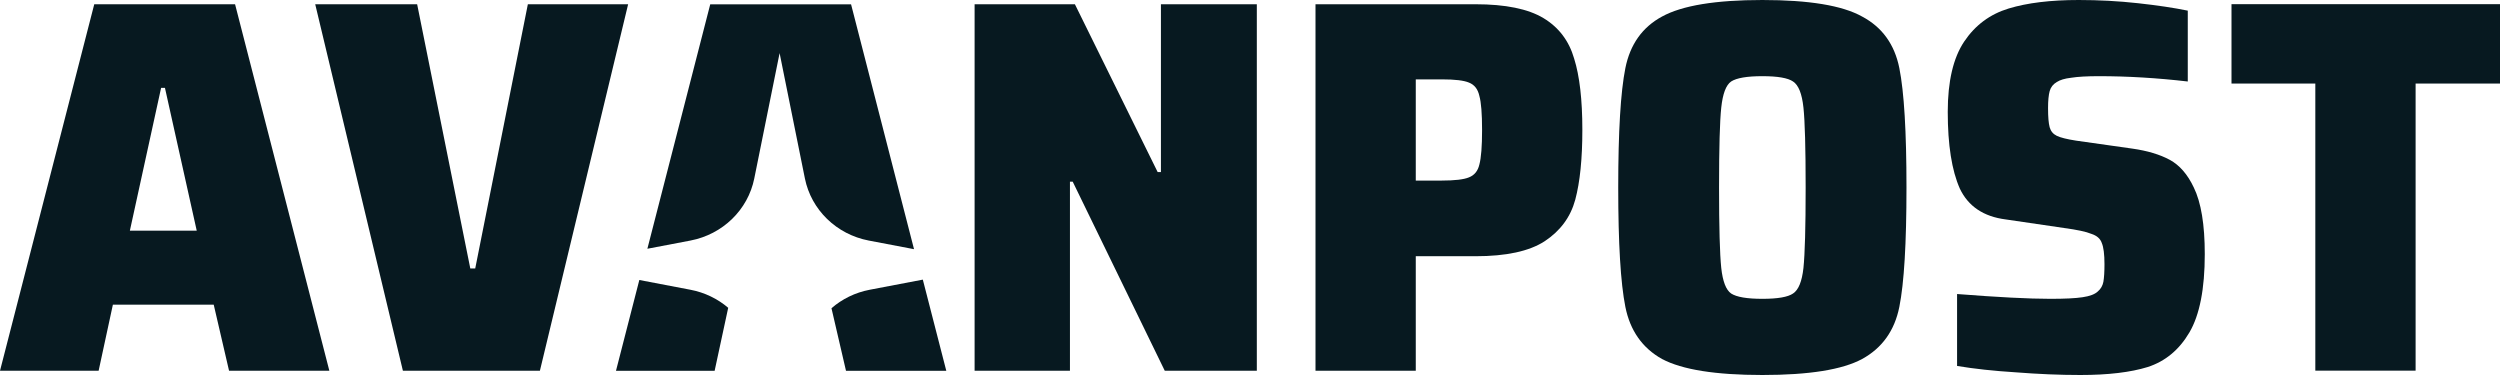<?xml version="1.0" encoding="UTF-8"?> <svg xmlns="http://www.w3.org/2000/svg" width="100" height="15" viewBox="0 0 100 15" fill="none"><path d="M46.59 14.829L42.908 7.266H42.798V14.829H38.984V0.17H42.996L46.306 6.882H46.437V0.17H50.273V14.829H46.59Z" fill="#071920"></path><path d="M52.62 0.17H59.02C60.218 0.17 61.124 0.355 61.738 0.724C62.352 1.094 62.761 1.634 62.966 2.344C63.185 3.04 63.294 3.991 63.294 5.199C63.294 6.349 63.2 7.28 63.01 7.99C62.82 8.686 62.41 9.24 61.782 9.652C61.168 10.05 60.248 10.249 59.02 10.249H56.631V14.829H52.62V0.17ZM57.661 7.223C58.187 7.223 58.553 7.18 58.757 7.095C58.976 7.01 59.115 6.839 59.174 6.584C59.247 6.314 59.283 5.852 59.283 5.199C59.283 4.545 59.247 4.091 59.174 3.835C59.115 3.565 58.976 3.388 58.757 3.303C58.553 3.217 58.195 3.175 57.683 3.175H56.631V7.223H57.661Z" fill="#071920"></path><path d="M70.494 15C68.624 15 67.287 14.787 66.483 14.361C65.694 13.921 65.204 13.224 65.014 12.273C64.824 11.321 64.729 9.73 64.729 7.5C64.729 5.27 64.824 3.679 65.014 2.727C65.204 1.776 65.694 1.087 66.483 0.661C67.287 0.22 68.624 0 70.494 0C72.365 0 73.694 0.22 74.483 0.661C75.287 1.087 75.784 1.776 75.974 2.727C76.164 3.679 76.259 5.27 76.259 7.5C76.259 9.73 76.164 11.321 75.974 12.273C75.784 13.224 75.287 13.921 74.483 14.361C73.694 14.787 72.365 15 70.494 15ZM70.494 11.953C71.108 11.953 71.517 11.882 71.722 11.74C71.941 11.598 72.079 11.257 72.138 10.717C72.196 10.163 72.226 9.091 72.226 7.5C72.226 5.909 72.196 4.844 72.138 4.304C72.079 3.75 71.941 3.402 71.722 3.26C71.517 3.118 71.108 3.047 70.494 3.047C69.88 3.047 69.464 3.118 69.245 3.26C69.04 3.402 68.909 3.75 68.85 4.304C68.792 4.844 68.762 5.909 68.762 7.5C68.762 9.091 68.792 10.163 68.85 10.717C68.909 11.257 69.04 11.598 69.245 11.74C69.464 11.882 69.88 11.953 70.494 11.953Z" fill="#071920"></path><path d="M83.215 15C82.397 15 81.534 14.964 80.629 14.893C79.737 14.837 78.955 14.751 78.283 14.638V11.761C79.92 11.889 81.162 11.953 82.009 11.953C82.594 11.953 83.025 11.932 83.303 11.889C83.595 11.847 83.799 11.768 83.916 11.655C84.033 11.555 84.106 11.428 84.136 11.271C84.165 11.101 84.179 10.867 84.179 10.568C84.179 10.171 84.143 9.886 84.07 9.716C84.011 9.545 83.873 9.425 83.653 9.354C83.449 9.268 83.083 9.19 82.557 9.119L80.234 8.778C79.343 8.665 78.729 8.253 78.393 7.543C78.071 6.818 77.91 5.795 77.91 4.474C77.91 3.253 78.13 2.315 78.568 1.662C79.006 1.009 79.598 0.568 80.344 0.341C81.089 0.114 82.024 0 83.149 0C83.953 0 84.742 0.043 85.516 0.128C86.291 0.213 86.956 0.312 87.511 0.426V3.26C86.284 3.118 85.1 3.047 83.96 3.047C83.478 3.047 83.105 3.068 82.842 3.111C82.594 3.139 82.404 3.196 82.272 3.281C82.126 3.366 82.031 3.487 81.987 3.643C81.944 3.8 81.922 4.027 81.922 4.325C81.922 4.68 81.944 4.936 81.987 5.092C82.031 5.249 82.126 5.362 82.272 5.433C82.418 5.504 82.674 5.568 83.04 5.625L85.297 5.945C85.896 6.03 86.393 6.179 86.788 6.392C87.182 6.605 87.504 6.974 87.752 7.5C88.044 8.097 88.191 8.984 88.191 10.163C88.191 11.555 87.986 12.599 87.577 13.296C87.168 13.992 86.612 14.453 85.911 14.68C85.224 14.893 84.326 15 83.215 15Z" fill="#071920"></path><path d="M16.116 14.83L12.609 0.171H16.686L18.812 10.739H19.009L21.114 0.171H25.125L21.596 14.83H16.116Z" fill="#071920"></path><path d="M9.162 14.83L8.549 12.188H4.515L3.945 14.83H0L3.77 0.171H9.403L13.174 14.83H9.162ZM6.598 3.516H6.444L5.195 9.226H7.869L6.598 3.516Z" fill="#071920"></path><path d="M33.259 12.329L33.84 14.833H37.852L36.913 11.185L34.789 11.59C34.207 11.701 33.683 11.961 33.259 12.329Z" fill="#071920"></path><path d="M29.128 12.312L28.585 14.833H24.639L25.573 11.2L27.617 11.59C28.19 11.699 28.708 11.953 29.128 12.312Z" fill="#071920"></path><path d="M25.895 9.95L27.617 9.622C28.908 9.375 29.918 8.394 30.171 7.139L31.184 2.124L32.196 7.139C32.45 8.394 33.459 9.375 34.75 9.622L36.561 9.967L34.043 0.174H28.409L25.895 9.95Z" fill="#071920"></path><path d="M92.613 14.826V3.342H89.26V0.167H100V3.342H96.624V14.826H92.613Z" fill="#071920"></path></svg> 